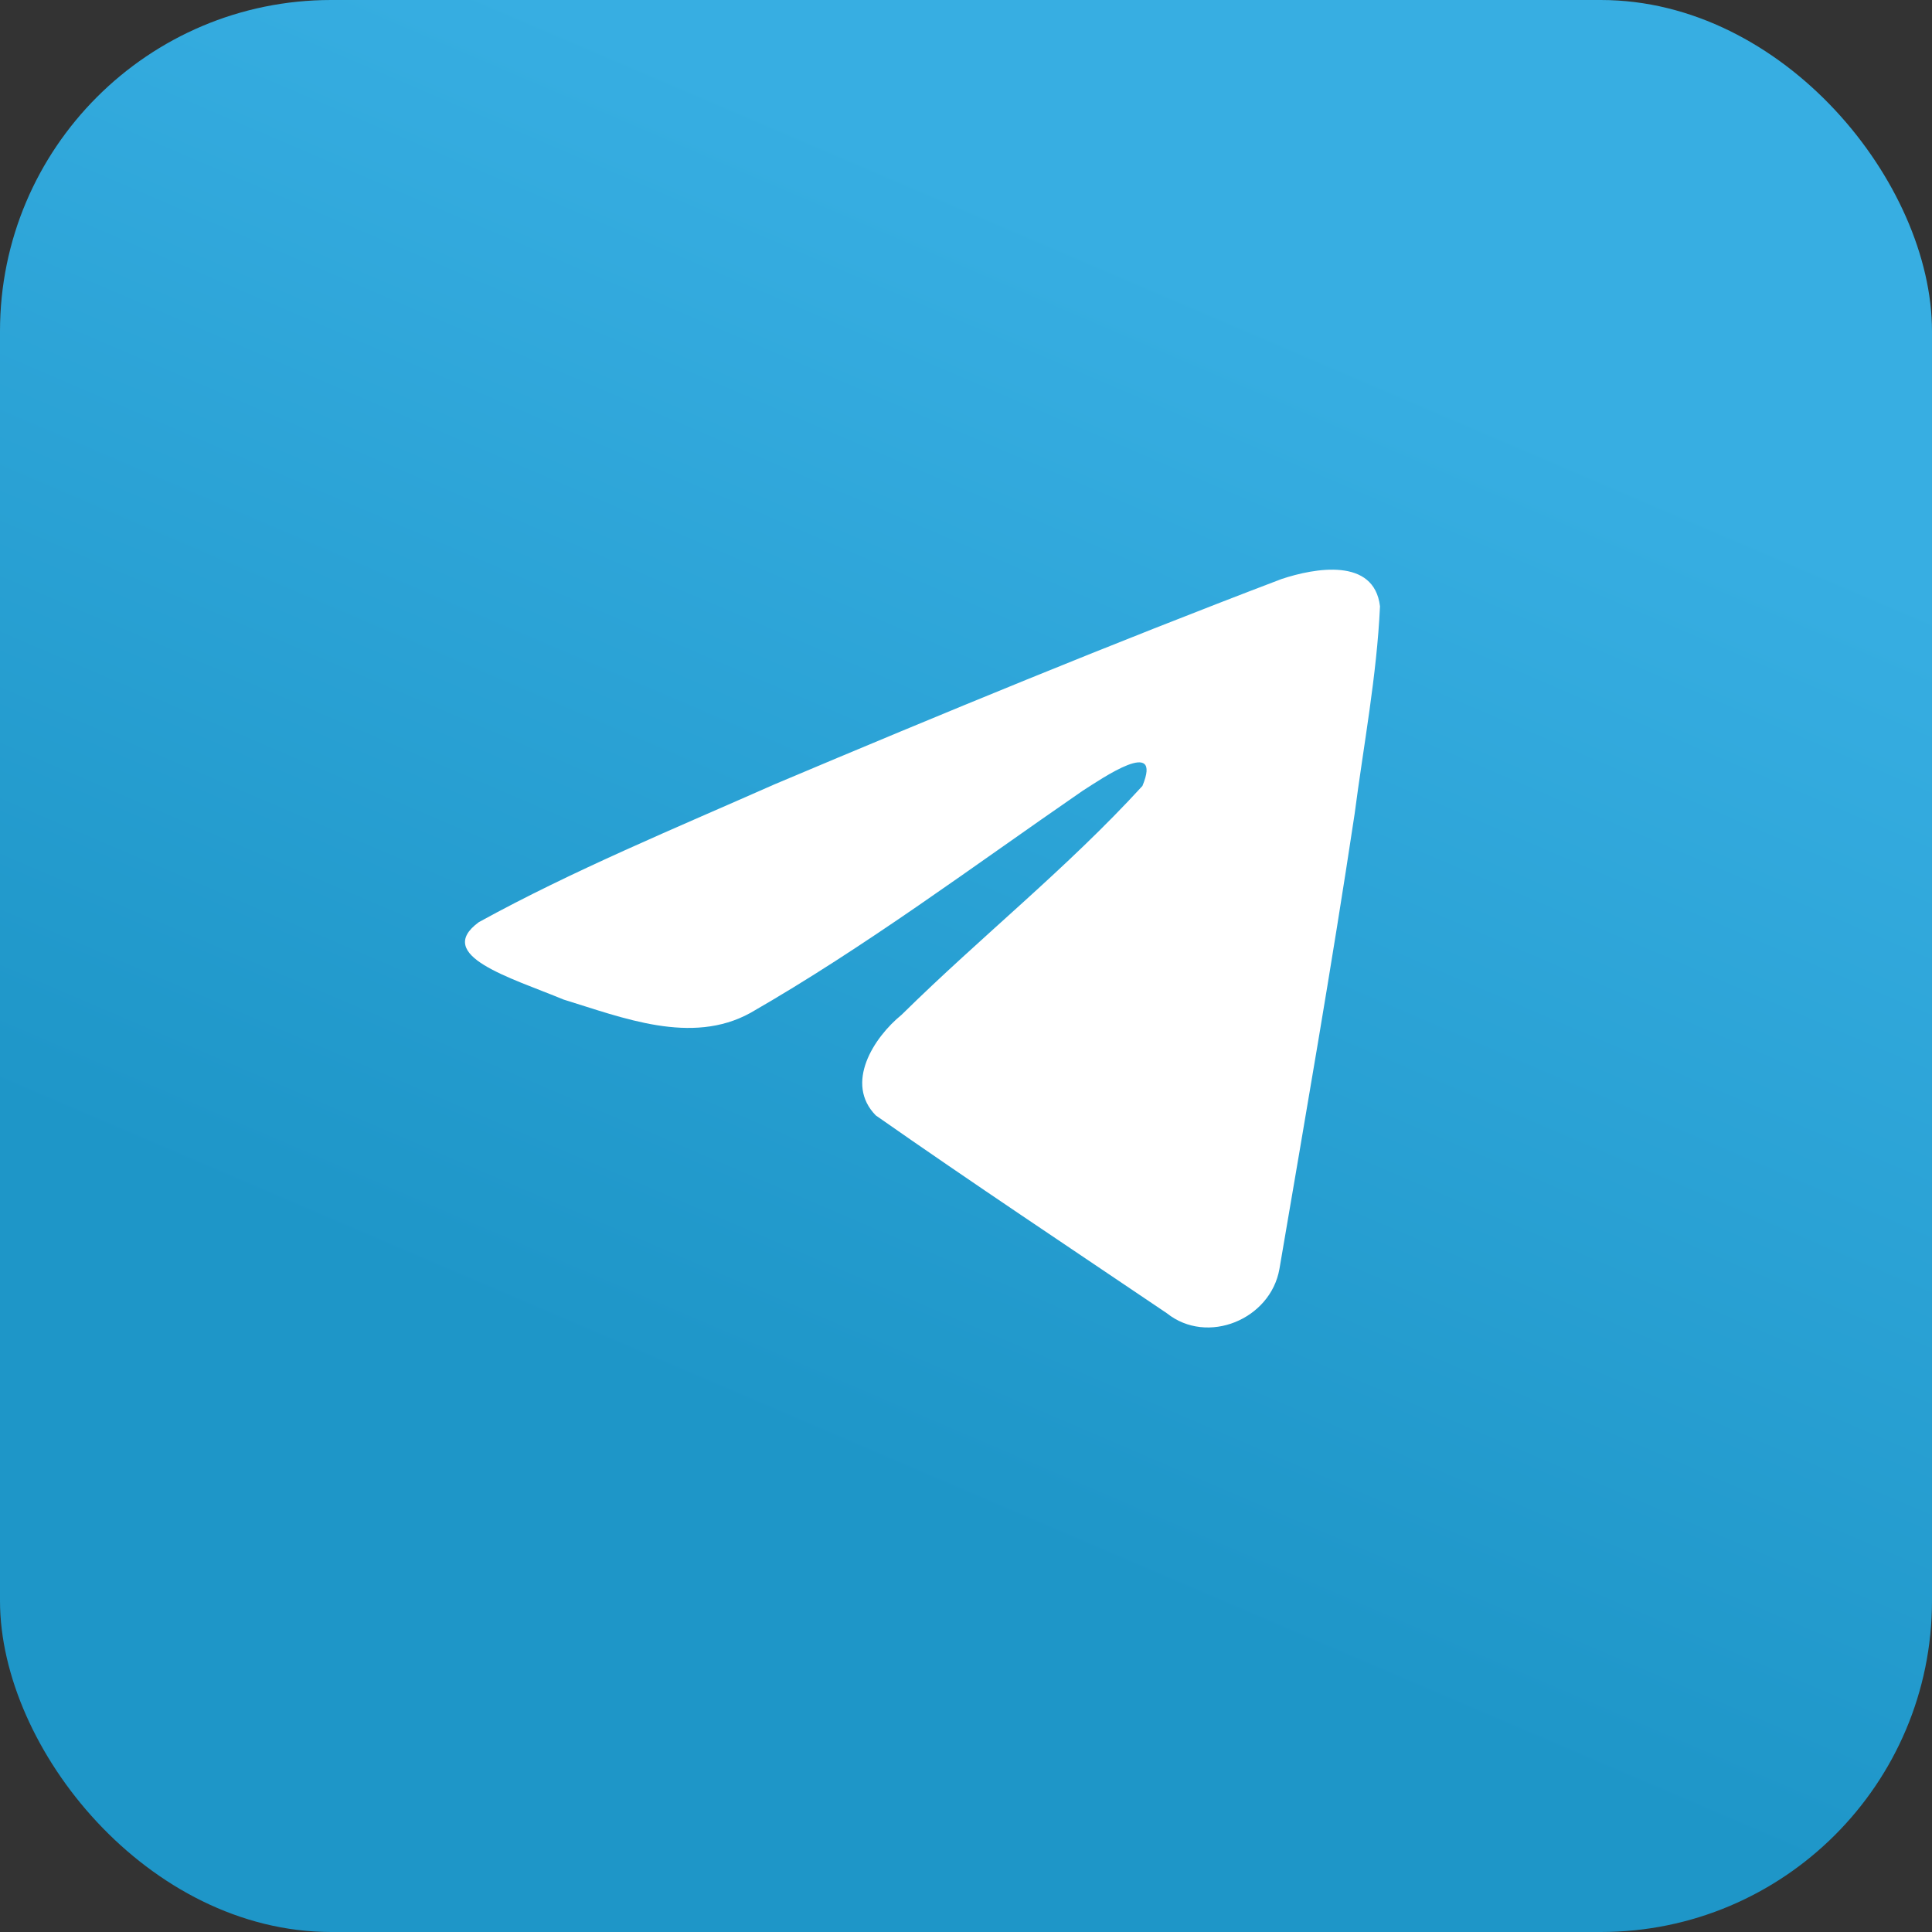 <?xml version="1.0" encoding="UTF-8"?> <svg xmlns="http://www.w3.org/2000/svg" width="35" height="35" viewBox="0 0 35 35" fill="none"><rect x="0" y="0" width="35" height="35" fill="#333333" stroke="none"/><rect width="35" height="35" rx="6" fill="url(#paint0_linear_5064_188)"></rect><path d="M8.674 16.706C10.37 15.772 12.263 14.992 14.031 14.209C17.074 12.925 20.129 11.664 23.215 10.49C23.815 10.29 24.894 10.094 25 10.984C24.942 12.243 24.703 13.495 24.54 14.747C24.125 17.501 23.646 20.244 23.178 22.989C23.017 23.903 21.872 24.376 21.139 23.791C19.379 22.602 17.604 21.424 15.866 20.207C15.297 19.628 15.825 18.797 16.333 18.384C17.783 16.955 19.321 15.741 20.696 14.238C21.067 13.342 19.971 14.097 19.61 14.328C17.624 15.696 15.688 17.148 13.594 18.35C12.525 18.939 11.279 18.436 10.21 18.108C9.252 17.711 7.848 17.311 8.674 16.706L8.674 16.706Z" fill="white"></path><defs><linearGradient id="paint0_linear_5064_188" x1="23.335" y1="5.835" x2="14.585" y2="26.25" gradientUnits="userSpaceOnUse"><stop stop-color="#37AEE2"></stop><stop offset="1" stop-color="#1E96C8"></stop></linearGradient></defs></svg> 